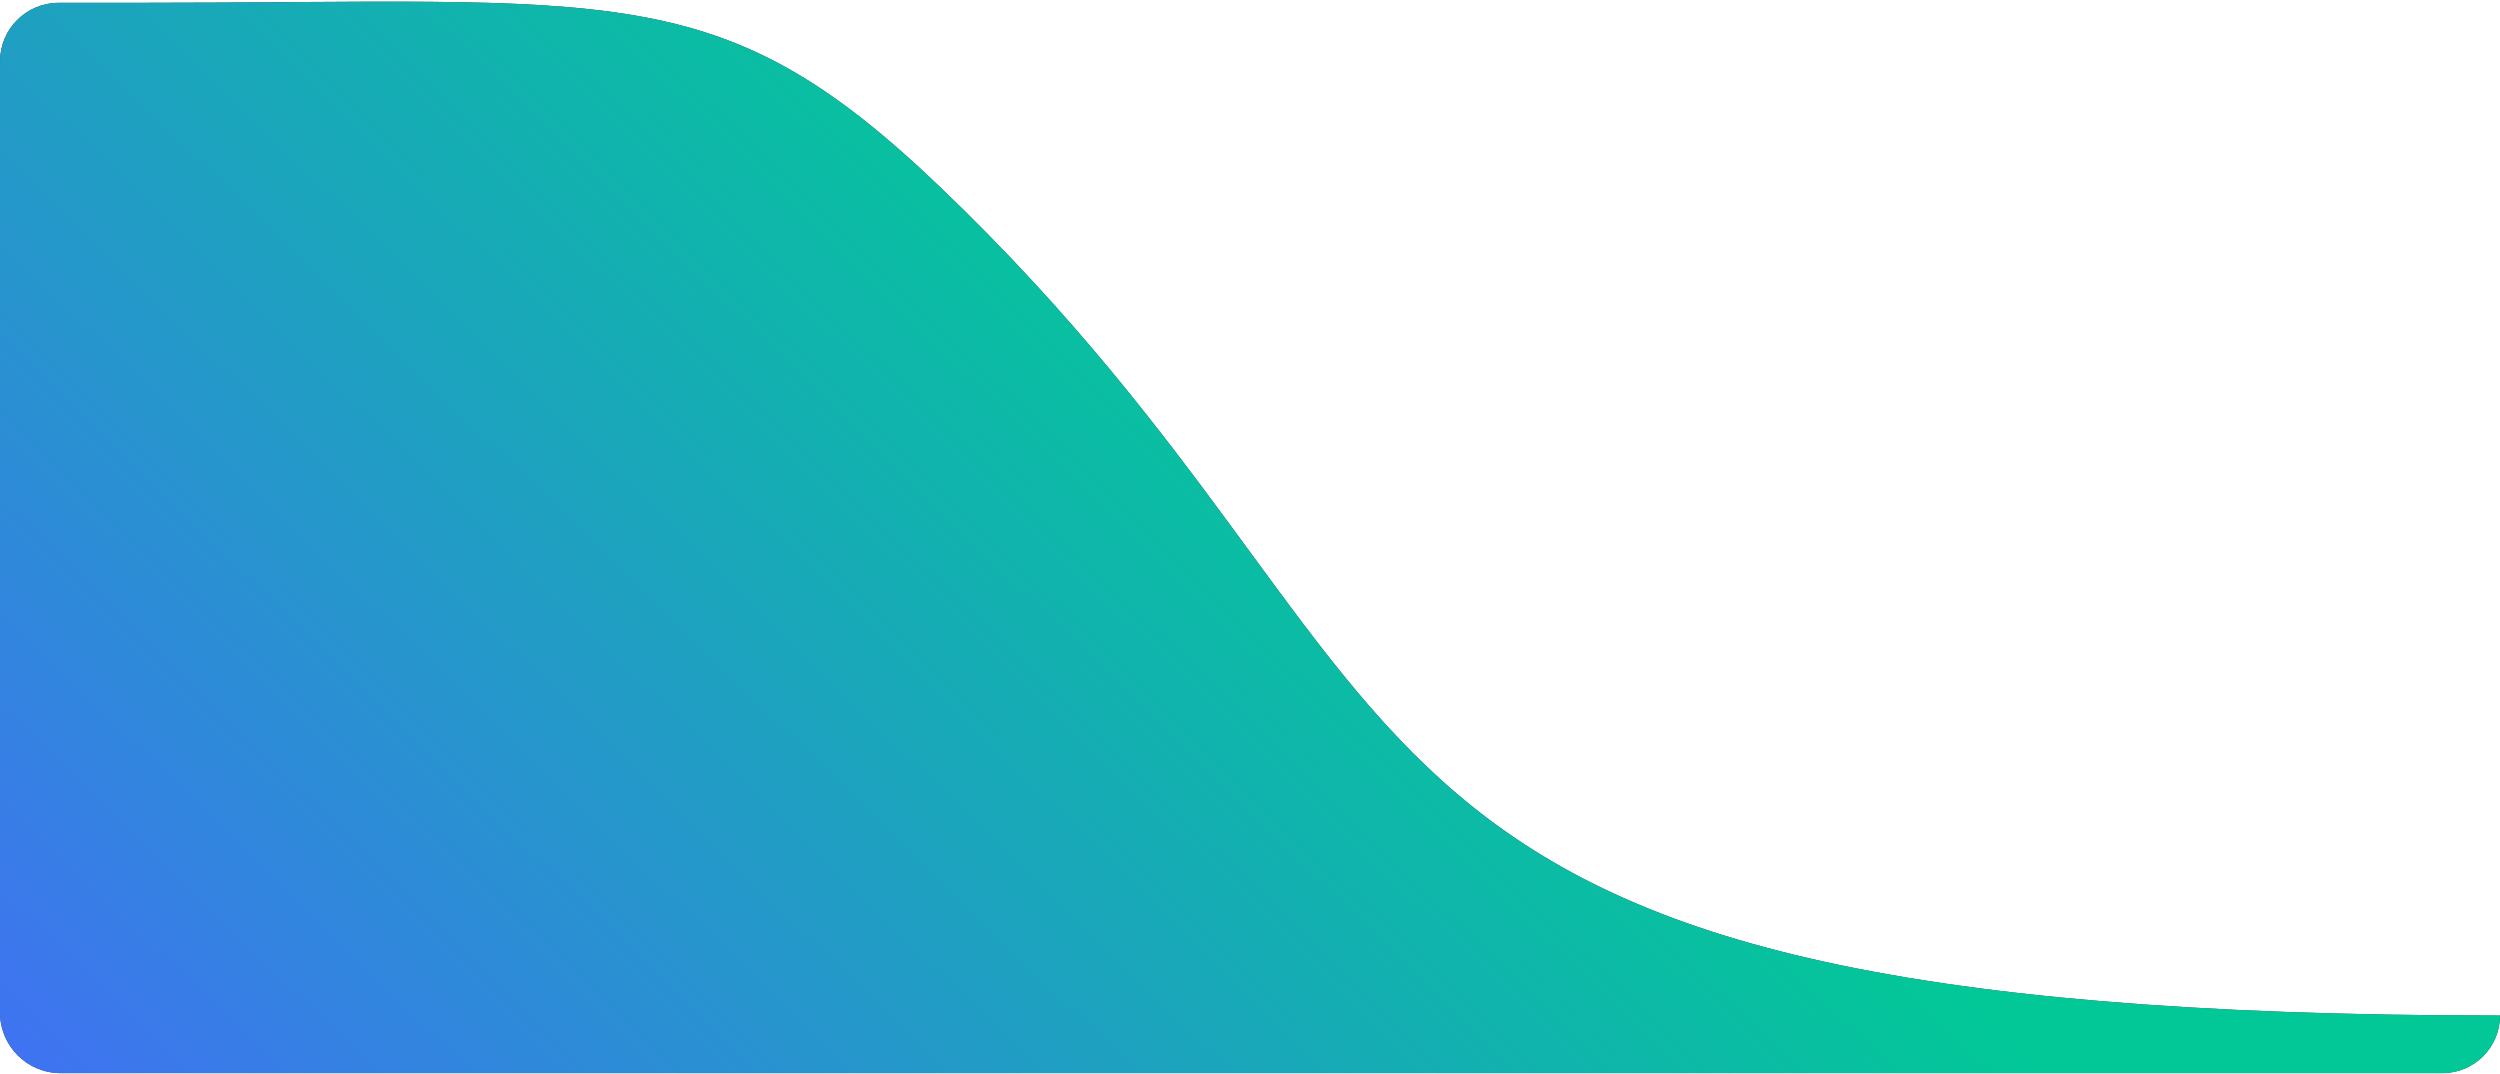 <?xml version="1.0" encoding="UTF-8"?>
<svg
  width="1280"
  height="550"
  viewBox="0 0 1280 550"
  preserveAspectRatio="none"
  xmlns="http://www.w3.org/2000/svg"
>
  <defs>
    <linearGradient
      id="paint0_linear_154_8918"
      x1="-48.5"
      y1="528.444"
      x2="526.708"
      y2="-63.01"
      gradientUnits="userSpaceOnUse"
    >
      <stop offset="0%" stop-color="#4372FF" />
      <stop offset="90.725%" stop-color="#00CF9C" />
    </linearGradient>
  </defs>

  <!-- solid base shape -->
  <path
    d="M481 95.443C756.5 358.943 646 519.943 1280 519.943
       C1280 536.236 1266.79 549.444 1250.5 549.444H31
       C13.879 549.444 0 535.565 0 518.444V31.444
       C0 14.876 13.431 1.444 30 1.444H67.5
       C316 1.444 367.966 -12.667 481 95.443Z"
    fill="#233B44"
  />

  <!-- gradient overlay -->
  <path
    d="M481 95.443C756.5 358.943 646 519.943 1280 519.943
       C1280 536.236 1266.79 549.444 1250.5 549.444H31
       C13.879 549.444 0 535.565 0 518.444V31.444
       C0 14.876 13.431 1.444 30 1.444H67.5
       C316 1.444 367.966 -12.667 481 95.443Z"
    fill="url(#paint0_linear_154_8918)"
    fill-opacity="0.95"
  />
</svg>
